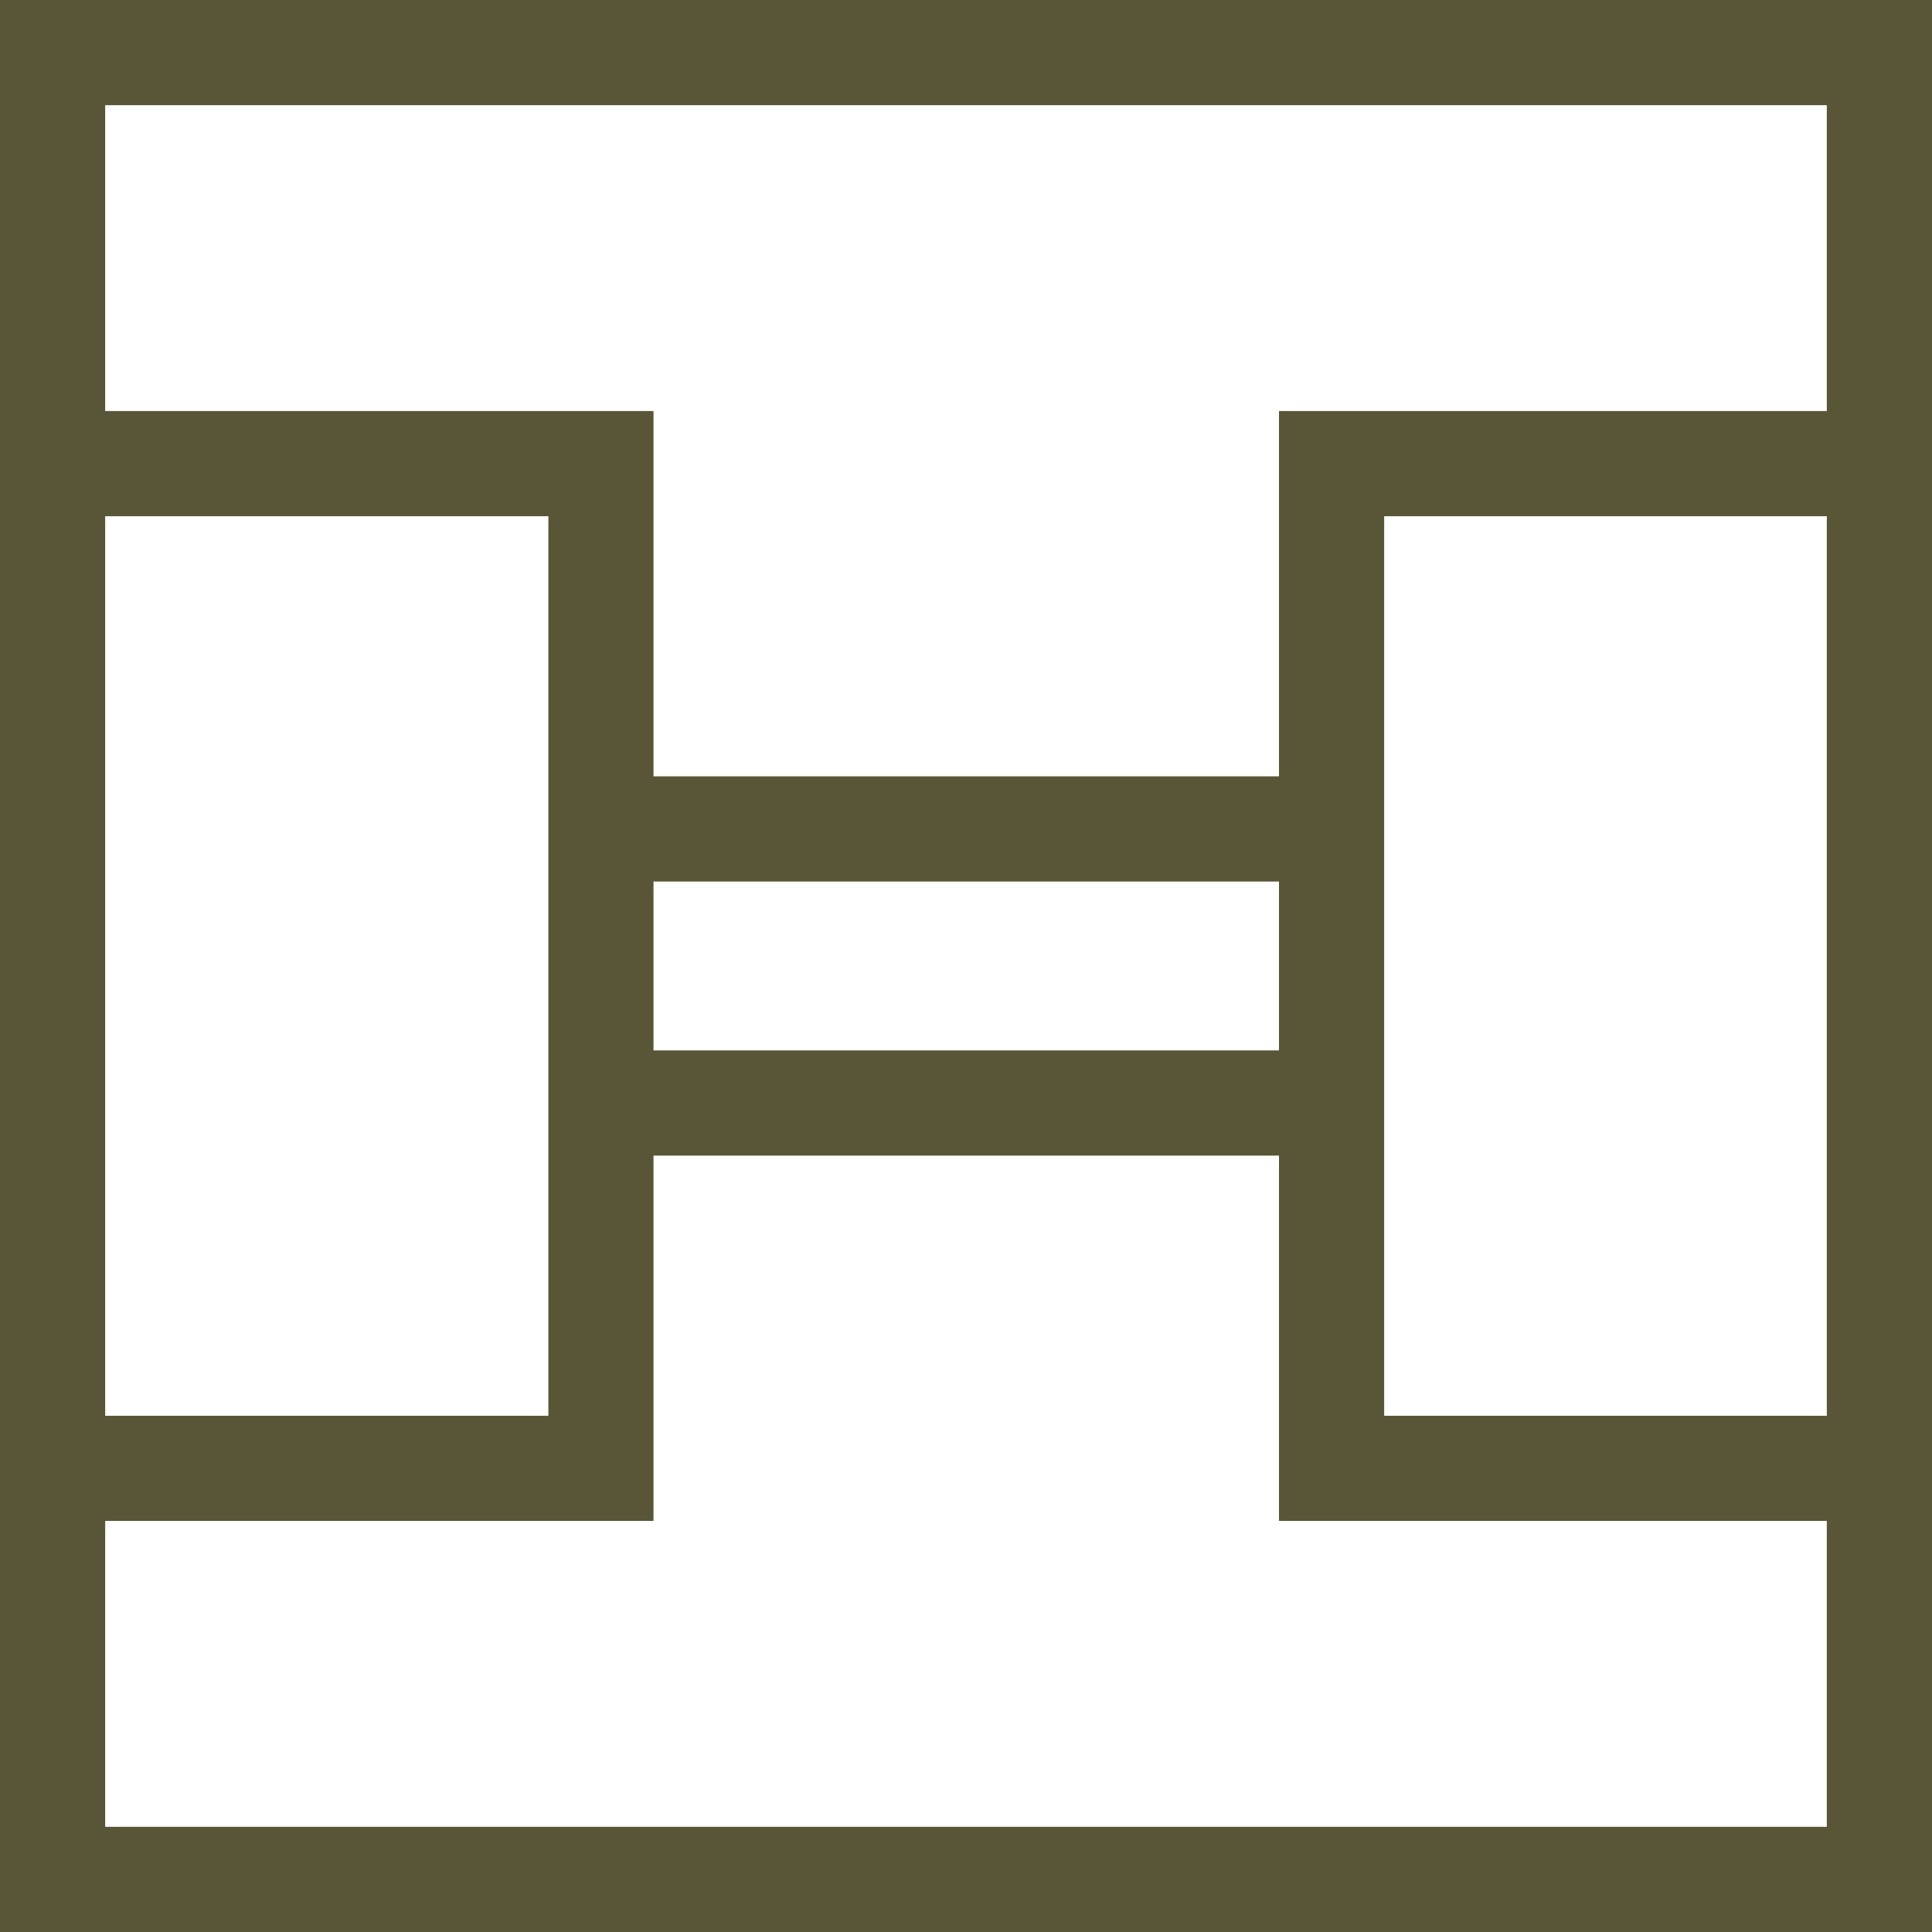 <?xml version="1.0" encoding="UTF-8"?>
<svg xmlns="http://www.w3.org/2000/svg" width="36" height="36" viewBox="0 0 36 36" fill="none">
  <path fill-rule="evenodd" clip-rule="evenodd" d="M0 0H36V36H0V0ZM1.96 9.619V26.381H10.218V9.619H1.96ZM1.96 28.34V34.04H34.04V28.34H23.832V21.533H12.177V28.34H1.96ZM12.177 19.573H23.832V16.426H12.177V19.573ZM12.177 14.466V7.659H1.96V1.96H34.04V7.659H23.832V14.466H12.177ZM34.04 9.619H25.792V26.381H34.04V9.619Z" fill="#585636"></path>
</svg>
